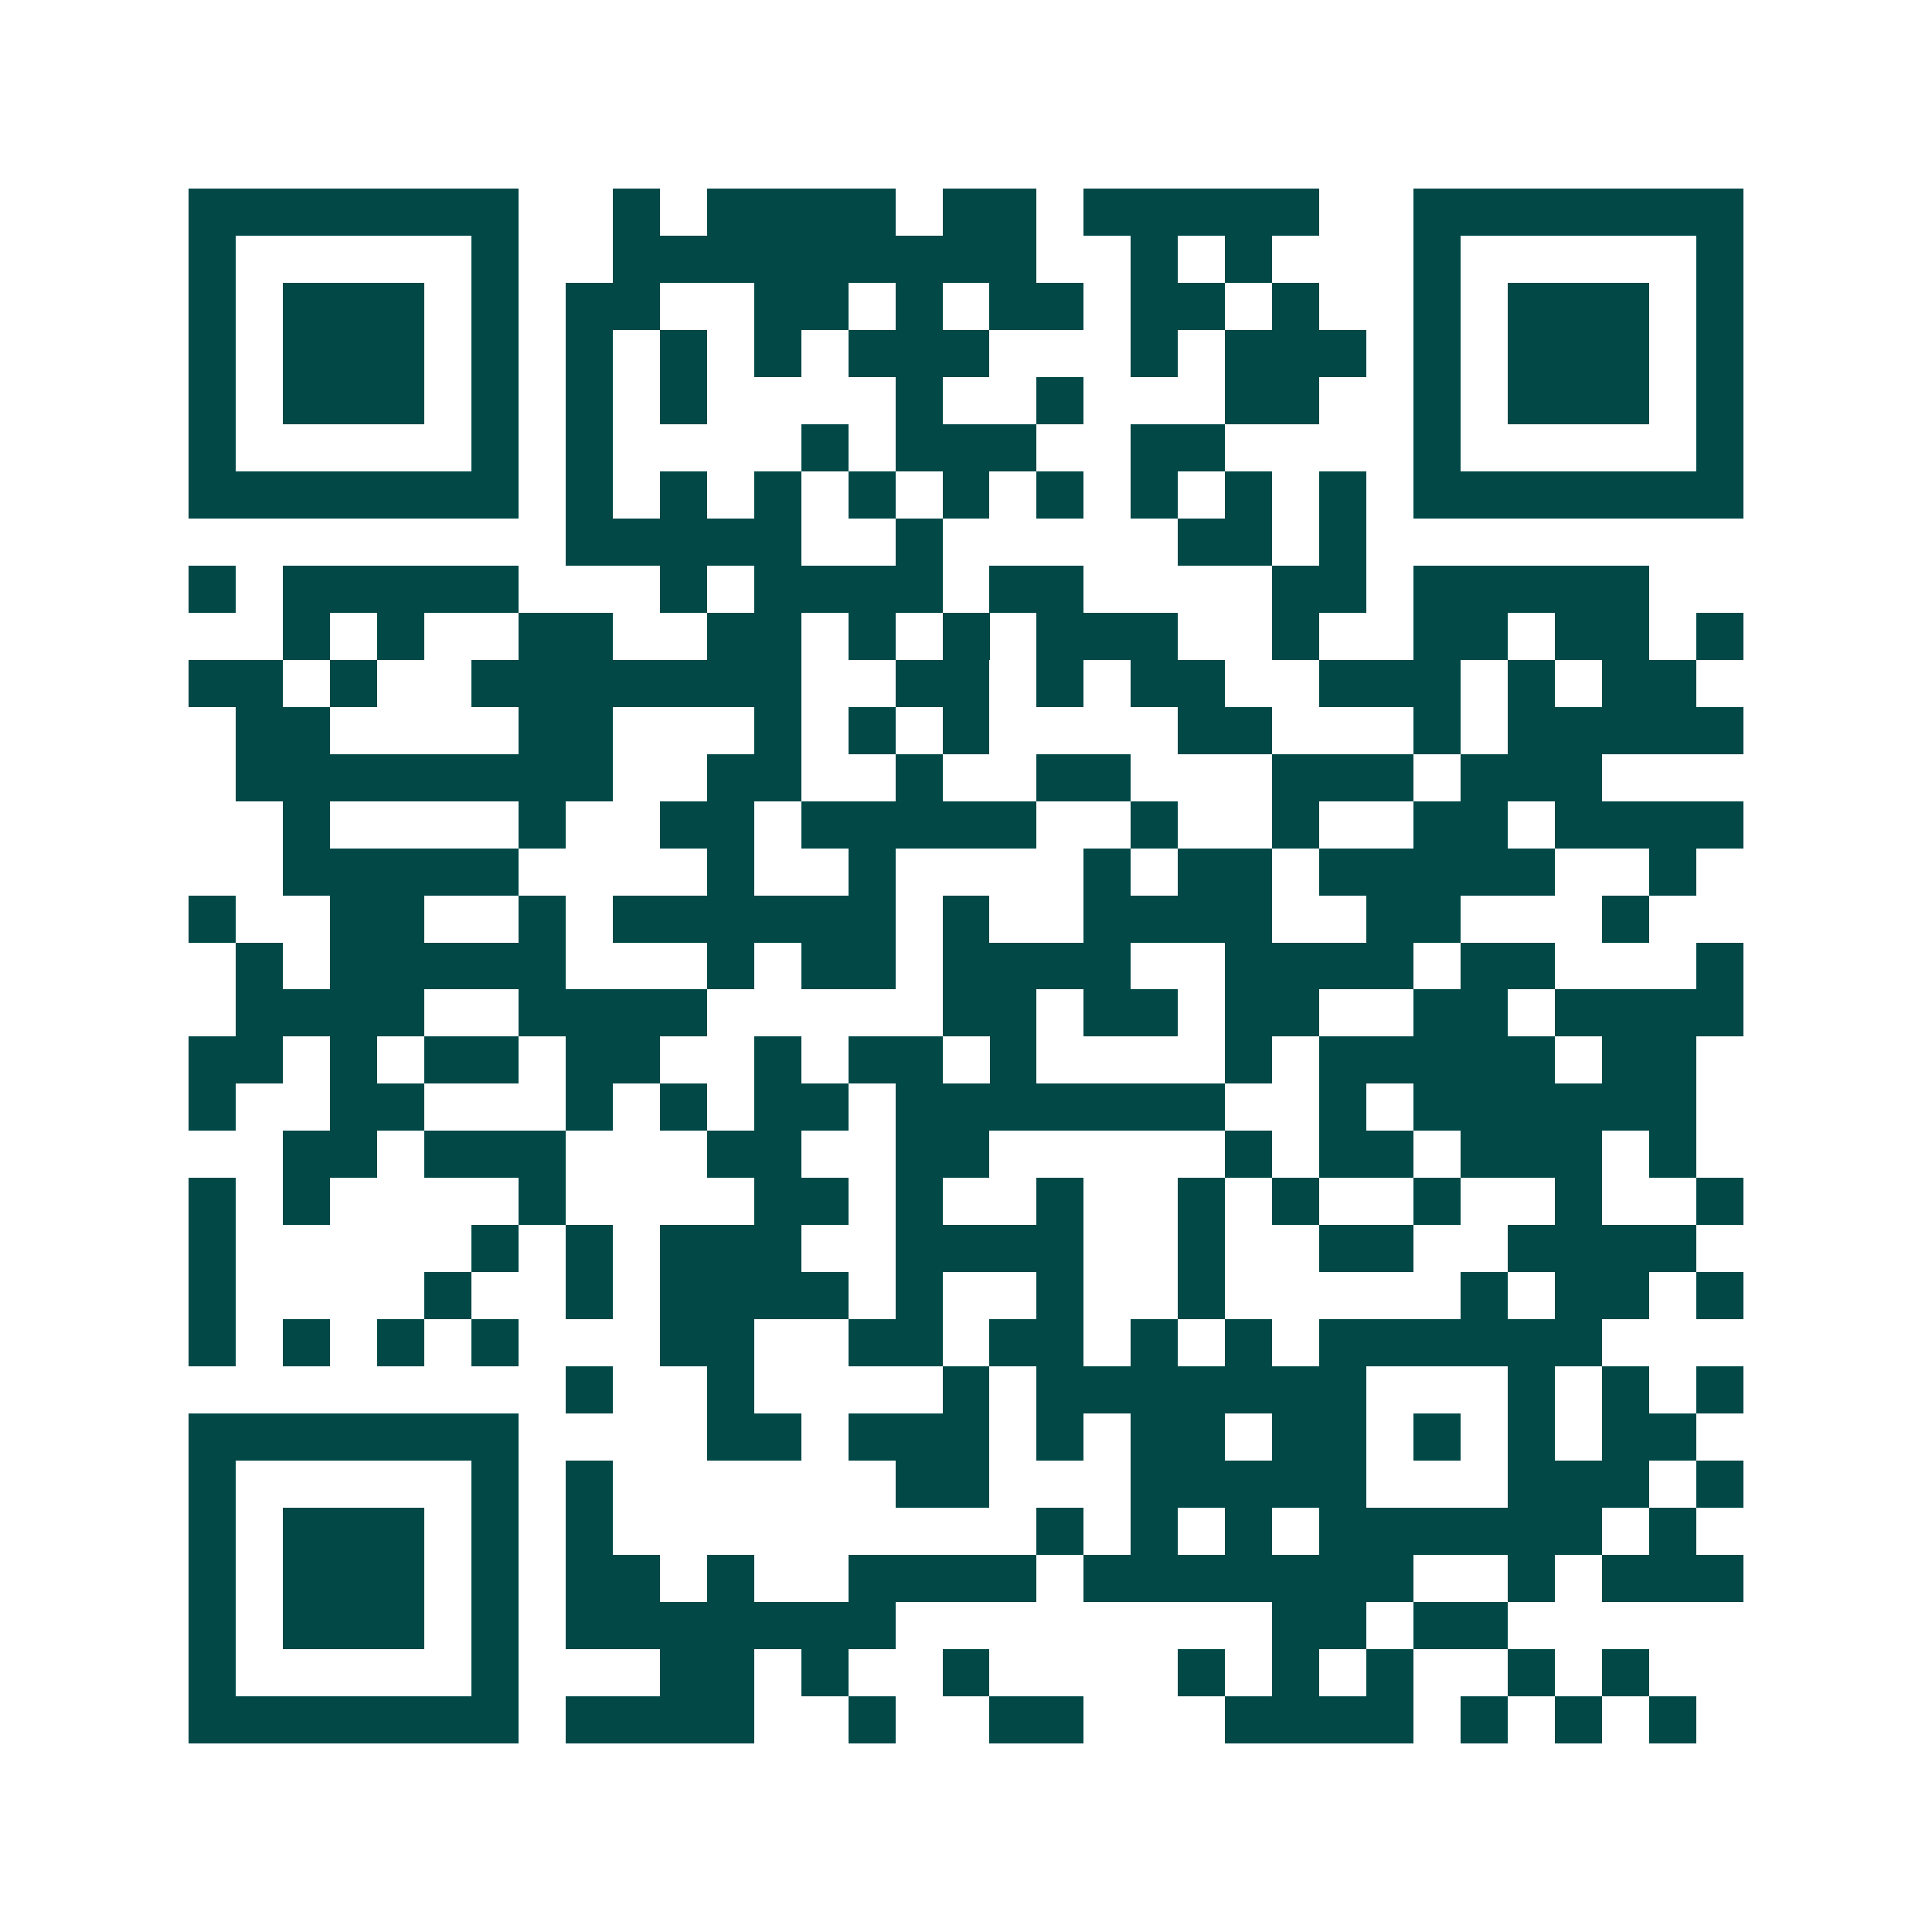 <svg xmlns="http://www.w3.org/2000/svg" width="200" height="200" viewBox="0 0 41 41" shape-rendering="crispEdges"><path fill="#ffffff" d="M0 0h41v41H0z"/><path stroke="#014847" d="M4 4.5h7m2 0h1m1 0h4m1 0h2m1 0h5m2 0h7M4 5.5h1m5 0h1m2 0h9m2 0h1m1 0h1m3 0h1m5 0h1M4 6.5h1m1 0h3m1 0h1m1 0h2m2 0h2m1 0h1m1 0h2m1 0h2m1 0h1m2 0h1m1 0h3m1 0h1M4 7.5h1m1 0h3m1 0h1m1 0h1m1 0h1m1 0h1m1 0h3m3 0h1m1 0h3m1 0h1m1 0h3m1 0h1M4 8.5h1m1 0h3m1 0h1m1 0h1m1 0h1m4 0h1m2 0h1m3 0h2m2 0h1m1 0h3m1 0h1M4 9.5h1m5 0h1m1 0h1m4 0h1m1 0h3m2 0h2m4 0h1m5 0h1M4 10.5h7m1 0h1m1 0h1m1 0h1m1 0h1m1 0h1m1 0h1m1 0h1m1 0h1m1 0h1m1 0h7M12 11.5h5m2 0h1m5 0h2m1 0h1M4 12.5h1m1 0h5m3 0h1m1 0h4m1 0h2m4 0h2m1 0h5M6 13.5h1m1 0h1m2 0h2m2 0h2m1 0h1m1 0h1m1 0h3m2 0h1m2 0h2m1 0h2m1 0h1M4 14.5h2m1 0h1m2 0h7m2 0h2m1 0h1m1 0h2m2 0h3m1 0h1m1 0h2M5 15.5h2m4 0h2m3 0h1m1 0h1m1 0h1m4 0h2m3 0h1m1 0h5M5 16.5h8m2 0h2m2 0h1m2 0h2m3 0h3m1 0h3M6 17.5h1m4 0h1m2 0h2m1 0h5m2 0h1m2 0h1m2 0h2m1 0h4M6 18.5h5m4 0h1m2 0h1m4 0h1m1 0h2m1 0h5m2 0h1M4 19.5h1m2 0h2m2 0h1m1 0h6m1 0h1m2 0h4m2 0h2m3 0h1M5 20.5h1m1 0h5m3 0h1m1 0h2m1 0h4m2 0h4m1 0h2m3 0h1M5 21.5h4m2 0h4m5 0h2m1 0h2m1 0h2m2 0h2m1 0h4M4 22.5h2m1 0h1m1 0h2m1 0h2m2 0h1m1 0h2m1 0h1m4 0h1m1 0h5m1 0h2M4 23.5h1m2 0h2m3 0h1m1 0h1m1 0h2m1 0h7m2 0h1m1 0h6M6 24.5h2m1 0h3m3 0h2m2 0h2m5 0h1m1 0h2m1 0h3m1 0h1M4 25.5h1m1 0h1m4 0h1m4 0h2m1 0h1m2 0h1m2 0h1m1 0h1m2 0h1m2 0h1m2 0h1M4 26.5h1m5 0h1m1 0h1m1 0h3m2 0h4m2 0h1m2 0h2m2 0h4M4 27.5h1m4 0h1m2 0h1m1 0h4m1 0h1m2 0h1m2 0h1m5 0h1m1 0h2m1 0h1M4 28.5h1m1 0h1m1 0h1m1 0h1m3 0h2m2 0h2m1 0h2m1 0h1m1 0h1m1 0h6M12 29.5h1m2 0h1m4 0h1m1 0h7m3 0h1m1 0h1m1 0h1M4 30.5h7m4 0h2m1 0h3m1 0h1m1 0h2m1 0h2m1 0h1m1 0h1m1 0h2M4 31.5h1m5 0h1m1 0h1m6 0h2m3 0h5m3 0h3m1 0h1M4 32.5h1m1 0h3m1 0h1m1 0h1m9 0h1m1 0h1m1 0h1m1 0h6m1 0h1M4 33.5h1m1 0h3m1 0h1m1 0h2m1 0h1m2 0h4m1 0h7m2 0h1m1 0h3M4 34.5h1m1 0h3m1 0h1m1 0h7m8 0h2m1 0h2M4 35.5h1m5 0h1m3 0h2m1 0h1m2 0h1m4 0h1m1 0h1m1 0h1m2 0h1m1 0h1M4 36.5h7m1 0h4m2 0h1m2 0h2m3 0h4m1 0h1m1 0h1m1 0h1"/></svg>
